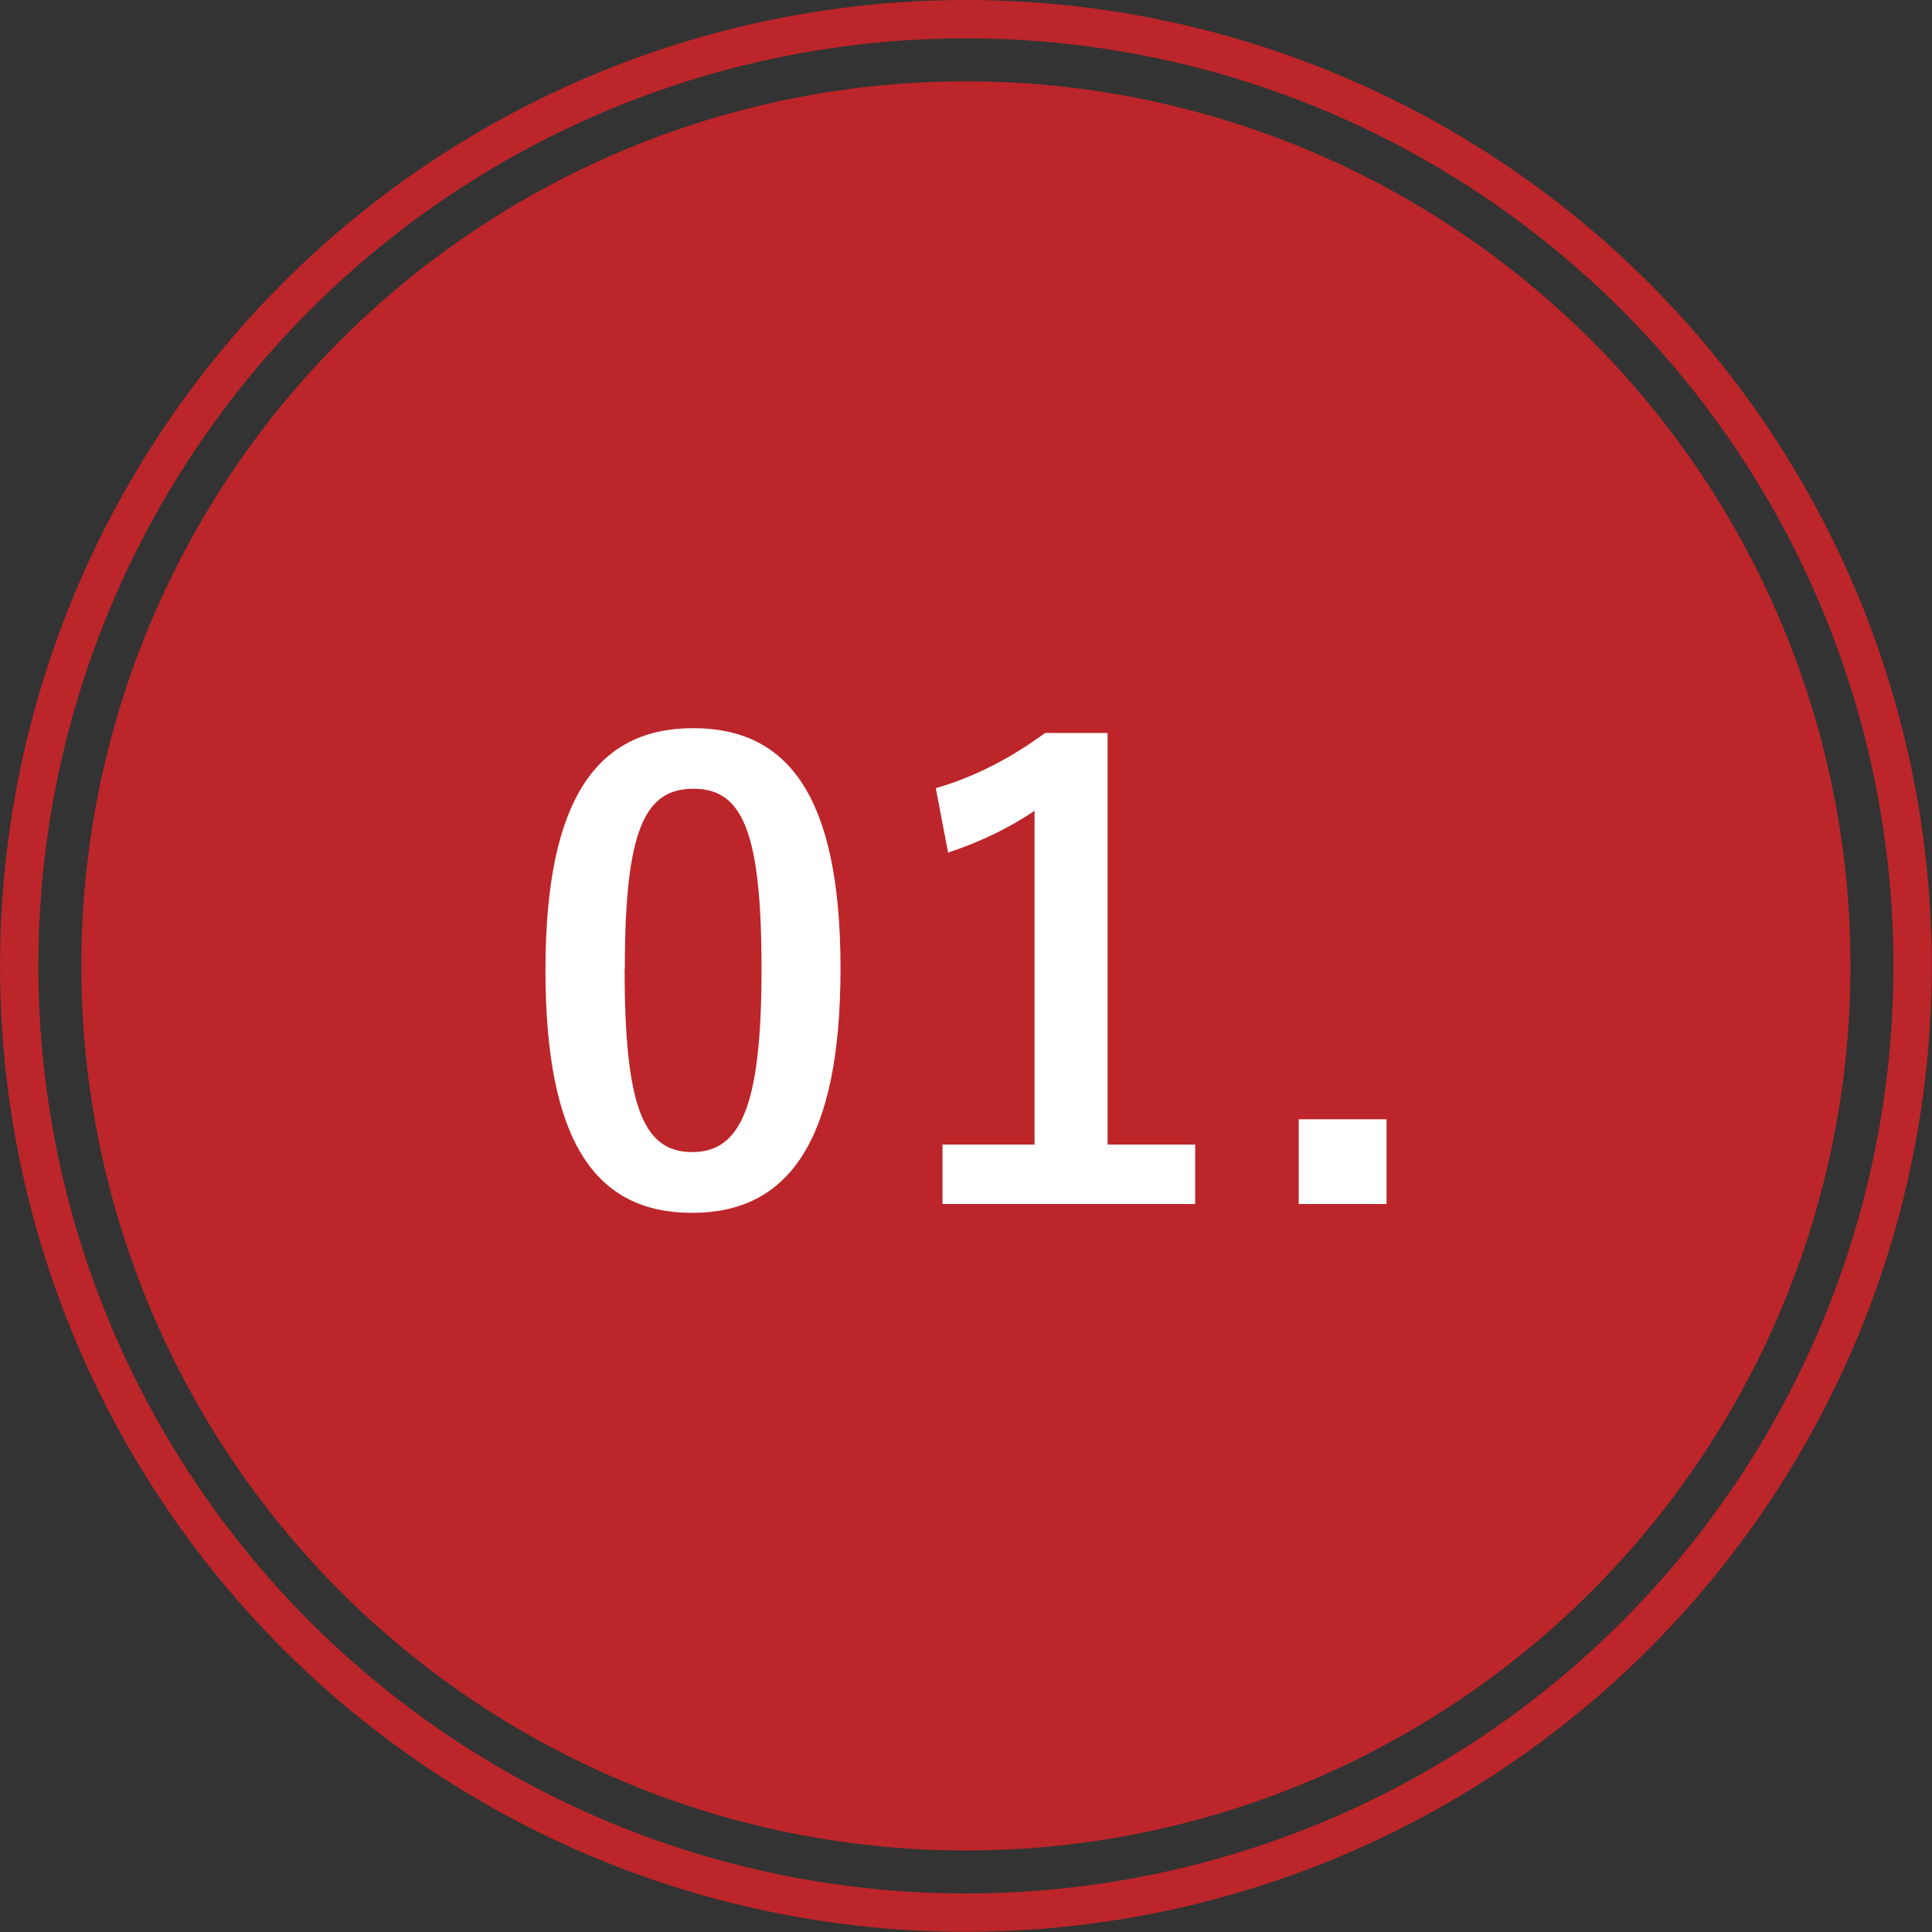 <?xml version="1.0" encoding="UTF-8"?><svg id="b" xmlns="http://www.w3.org/2000/svg" viewBox="0 0 100.77 100.77"><rect x="0" y="0" width="100.77" height="100.77" fill="#333333" stroke="none"/><defs><style>.d{fill:#fff;}.e{fill:#bc2529;}.f{fill:none;stroke:#bc2529;stroke-miterlimit:10;stroke-width:2px;}</style></defs><g id="c"><circle class="f" cx="50.38" cy="50.38" r="49.38"/><circle class="e" cx="50.38" cy="50.38" r="46.14"/><path class="d" d="M43.84,50.52c0,9.06-2.75,12.74-7.74,12.74s-7.65-3.62-7.65-12.67,2.78-12.61,7.71-12.61,7.68,3.52,7.68,12.54ZM32.58,50.55c0,7.2.99,9.54,3.52,9.54s3.62-2.37,3.62-9.54-.99-9.41-3.55-9.41-3.58,2.18-3.58,9.41Z"/><path class="d" d="M57.76,59.7h4.58v3.1h-13.18v-3.1h4.8v-17.41c-1.22.83-2.75,1.6-4.51,2.18l-.64-3.36c2.11-.61,4-1.63,5.7-2.88h3.26v21.47Z"/><path class="d" d="M72.32,62.8h-4.58v-4.42h4.58v4.42Z"/></g></svg>